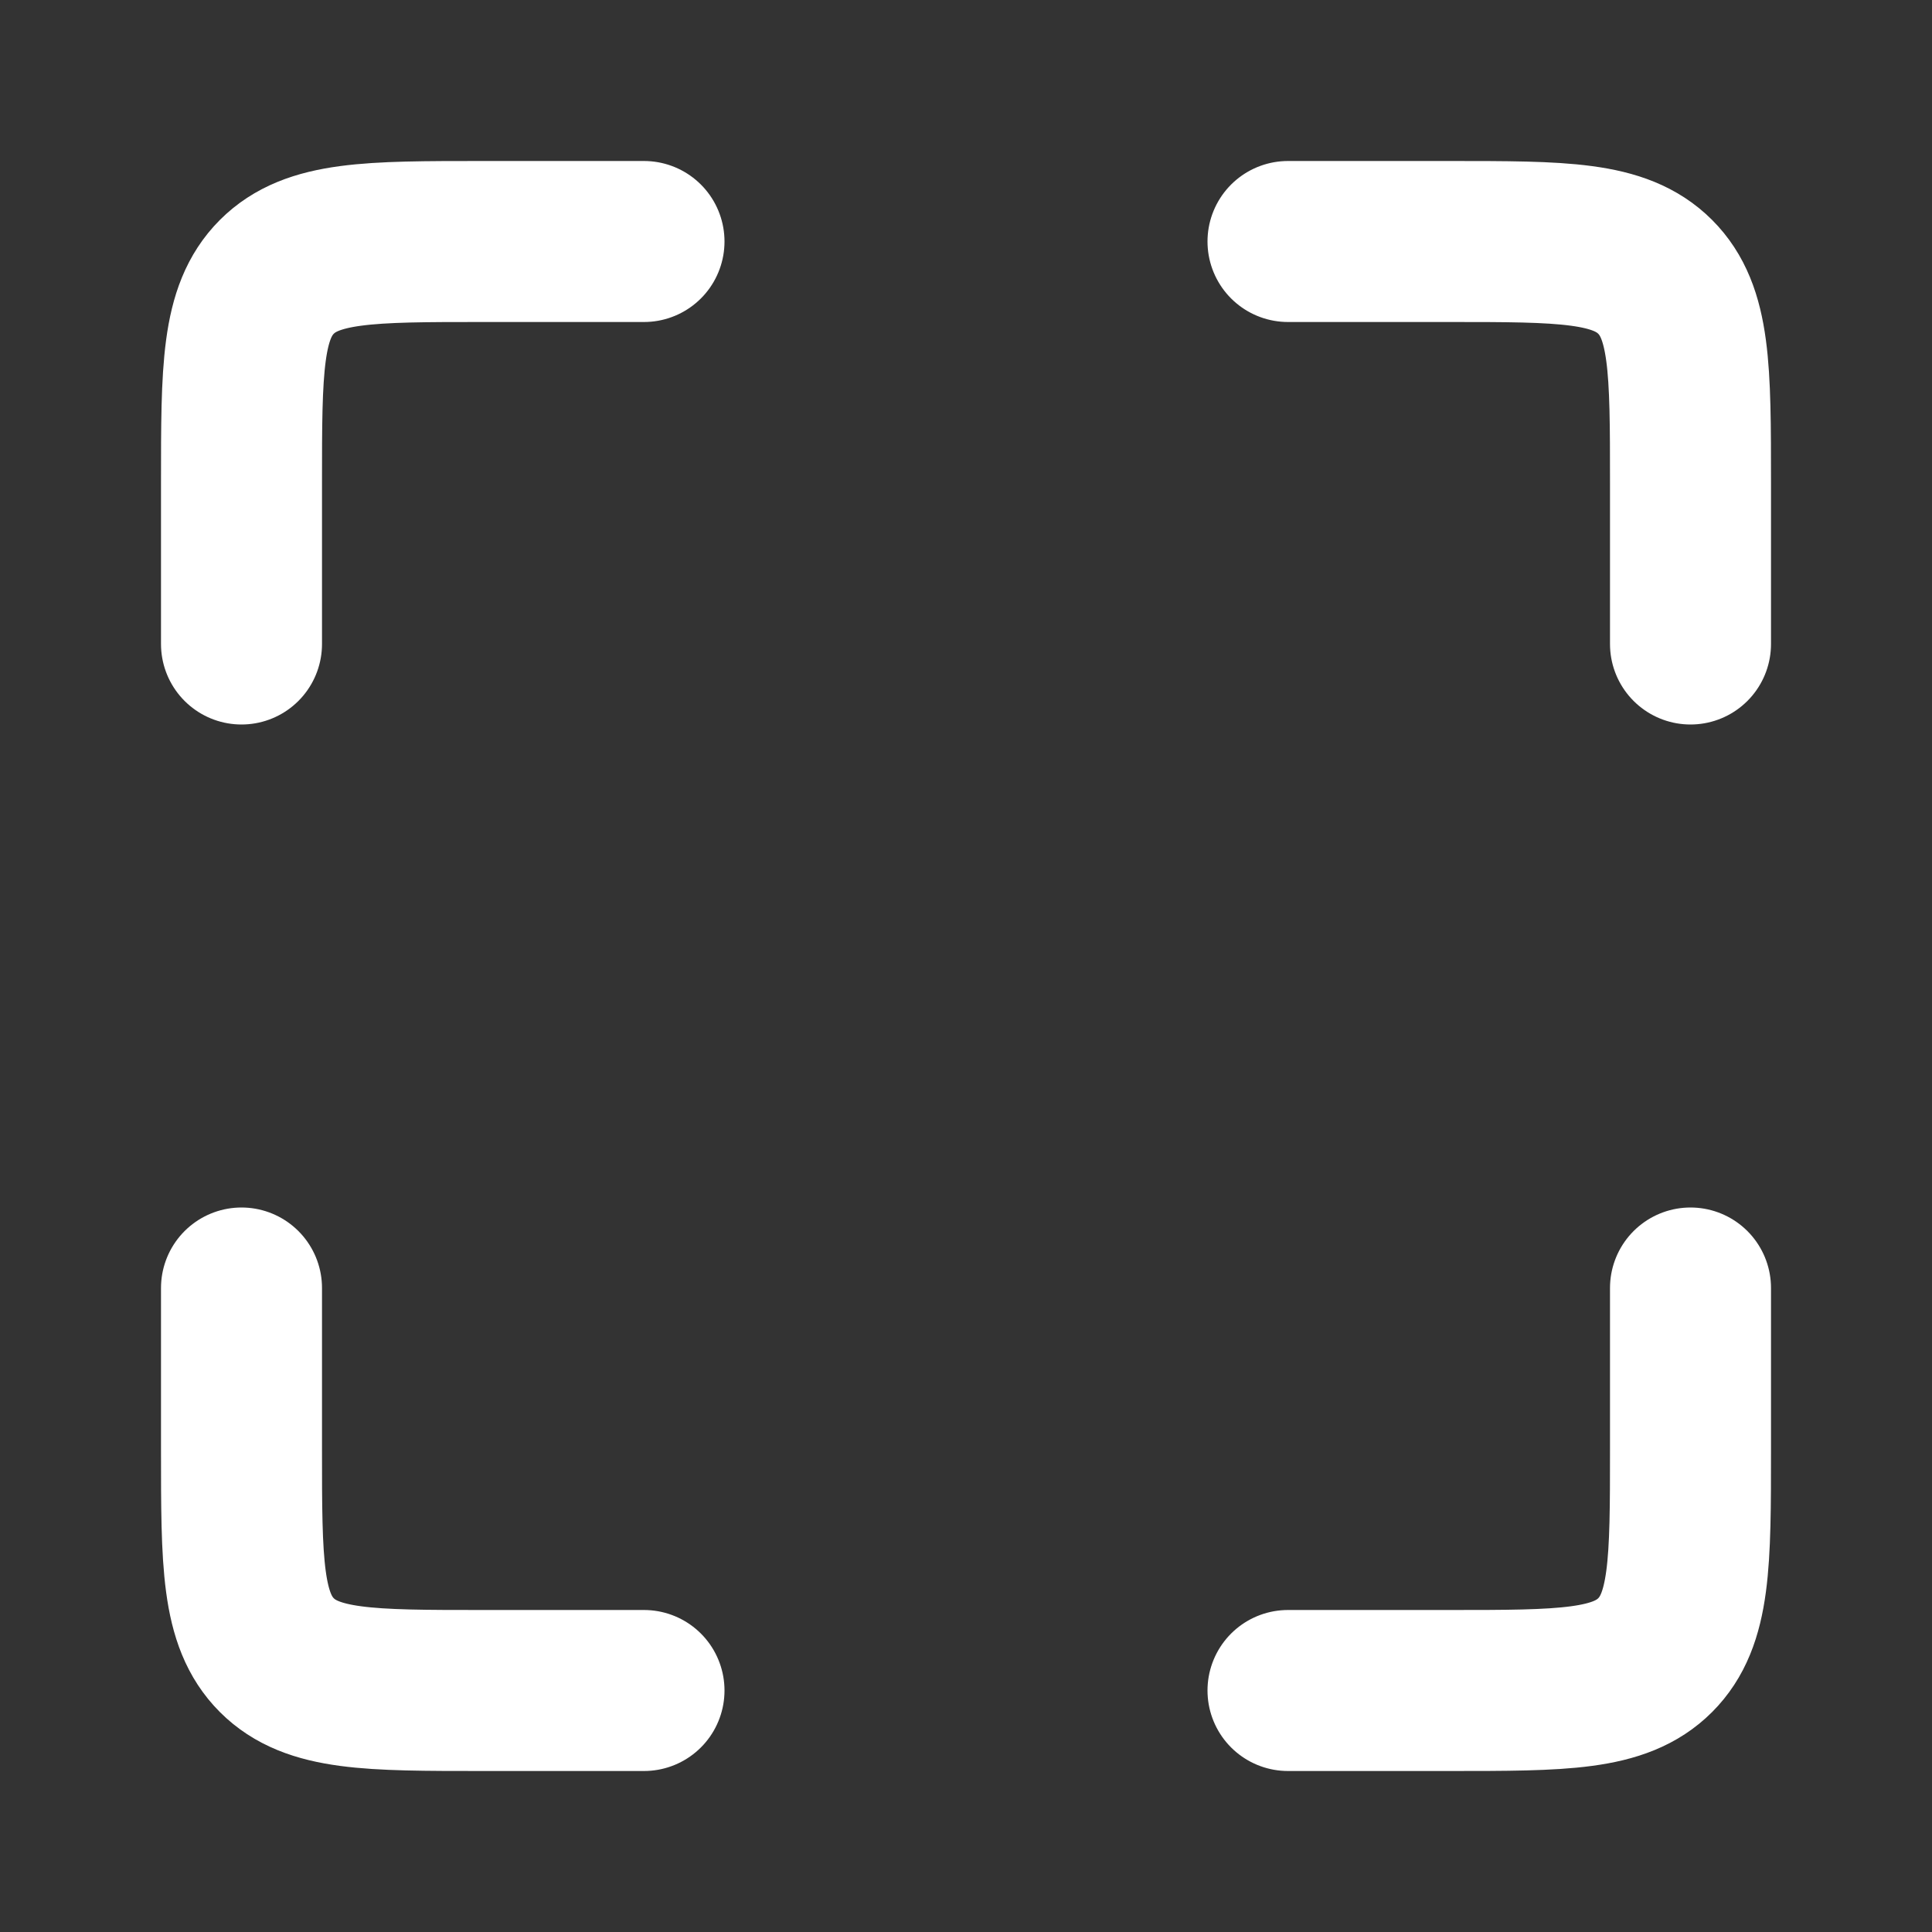 <svg width="24" height="24" viewBox="0 0 24 24" fill="none" xmlns="http://www.w3.org/2000/svg">
<rect x="0" y="0" width="24" height="24" fill="#333333" stroke="none"/>
<path d="M8 3H6C4.586 3 3.879 3 3.439 3.439C3 3.879 3 4.586 3 6V8" stroke="white" stroke-width="2" stroke-linecap="round"/>
<path d="M8 21H6C4.586 21 3.879 21 3.439 20.561C3 20.121 3 19.414 3 18V16" stroke="white" stroke-width="2" stroke-linecap="round"/>
<path d="M16 3H18C19.414 3 20.121 3 20.561 3.439C21 3.879 21 4.586 21 6V8" stroke="white" stroke-width="2" stroke-linecap="round"/>
<path d="M16 21H18C19.414 21 20.121 21 20.561 20.561C21 20.121 21 19.414 21 18V16" stroke="white" stroke-width="2" stroke-linecap="round"/>
</svg>
